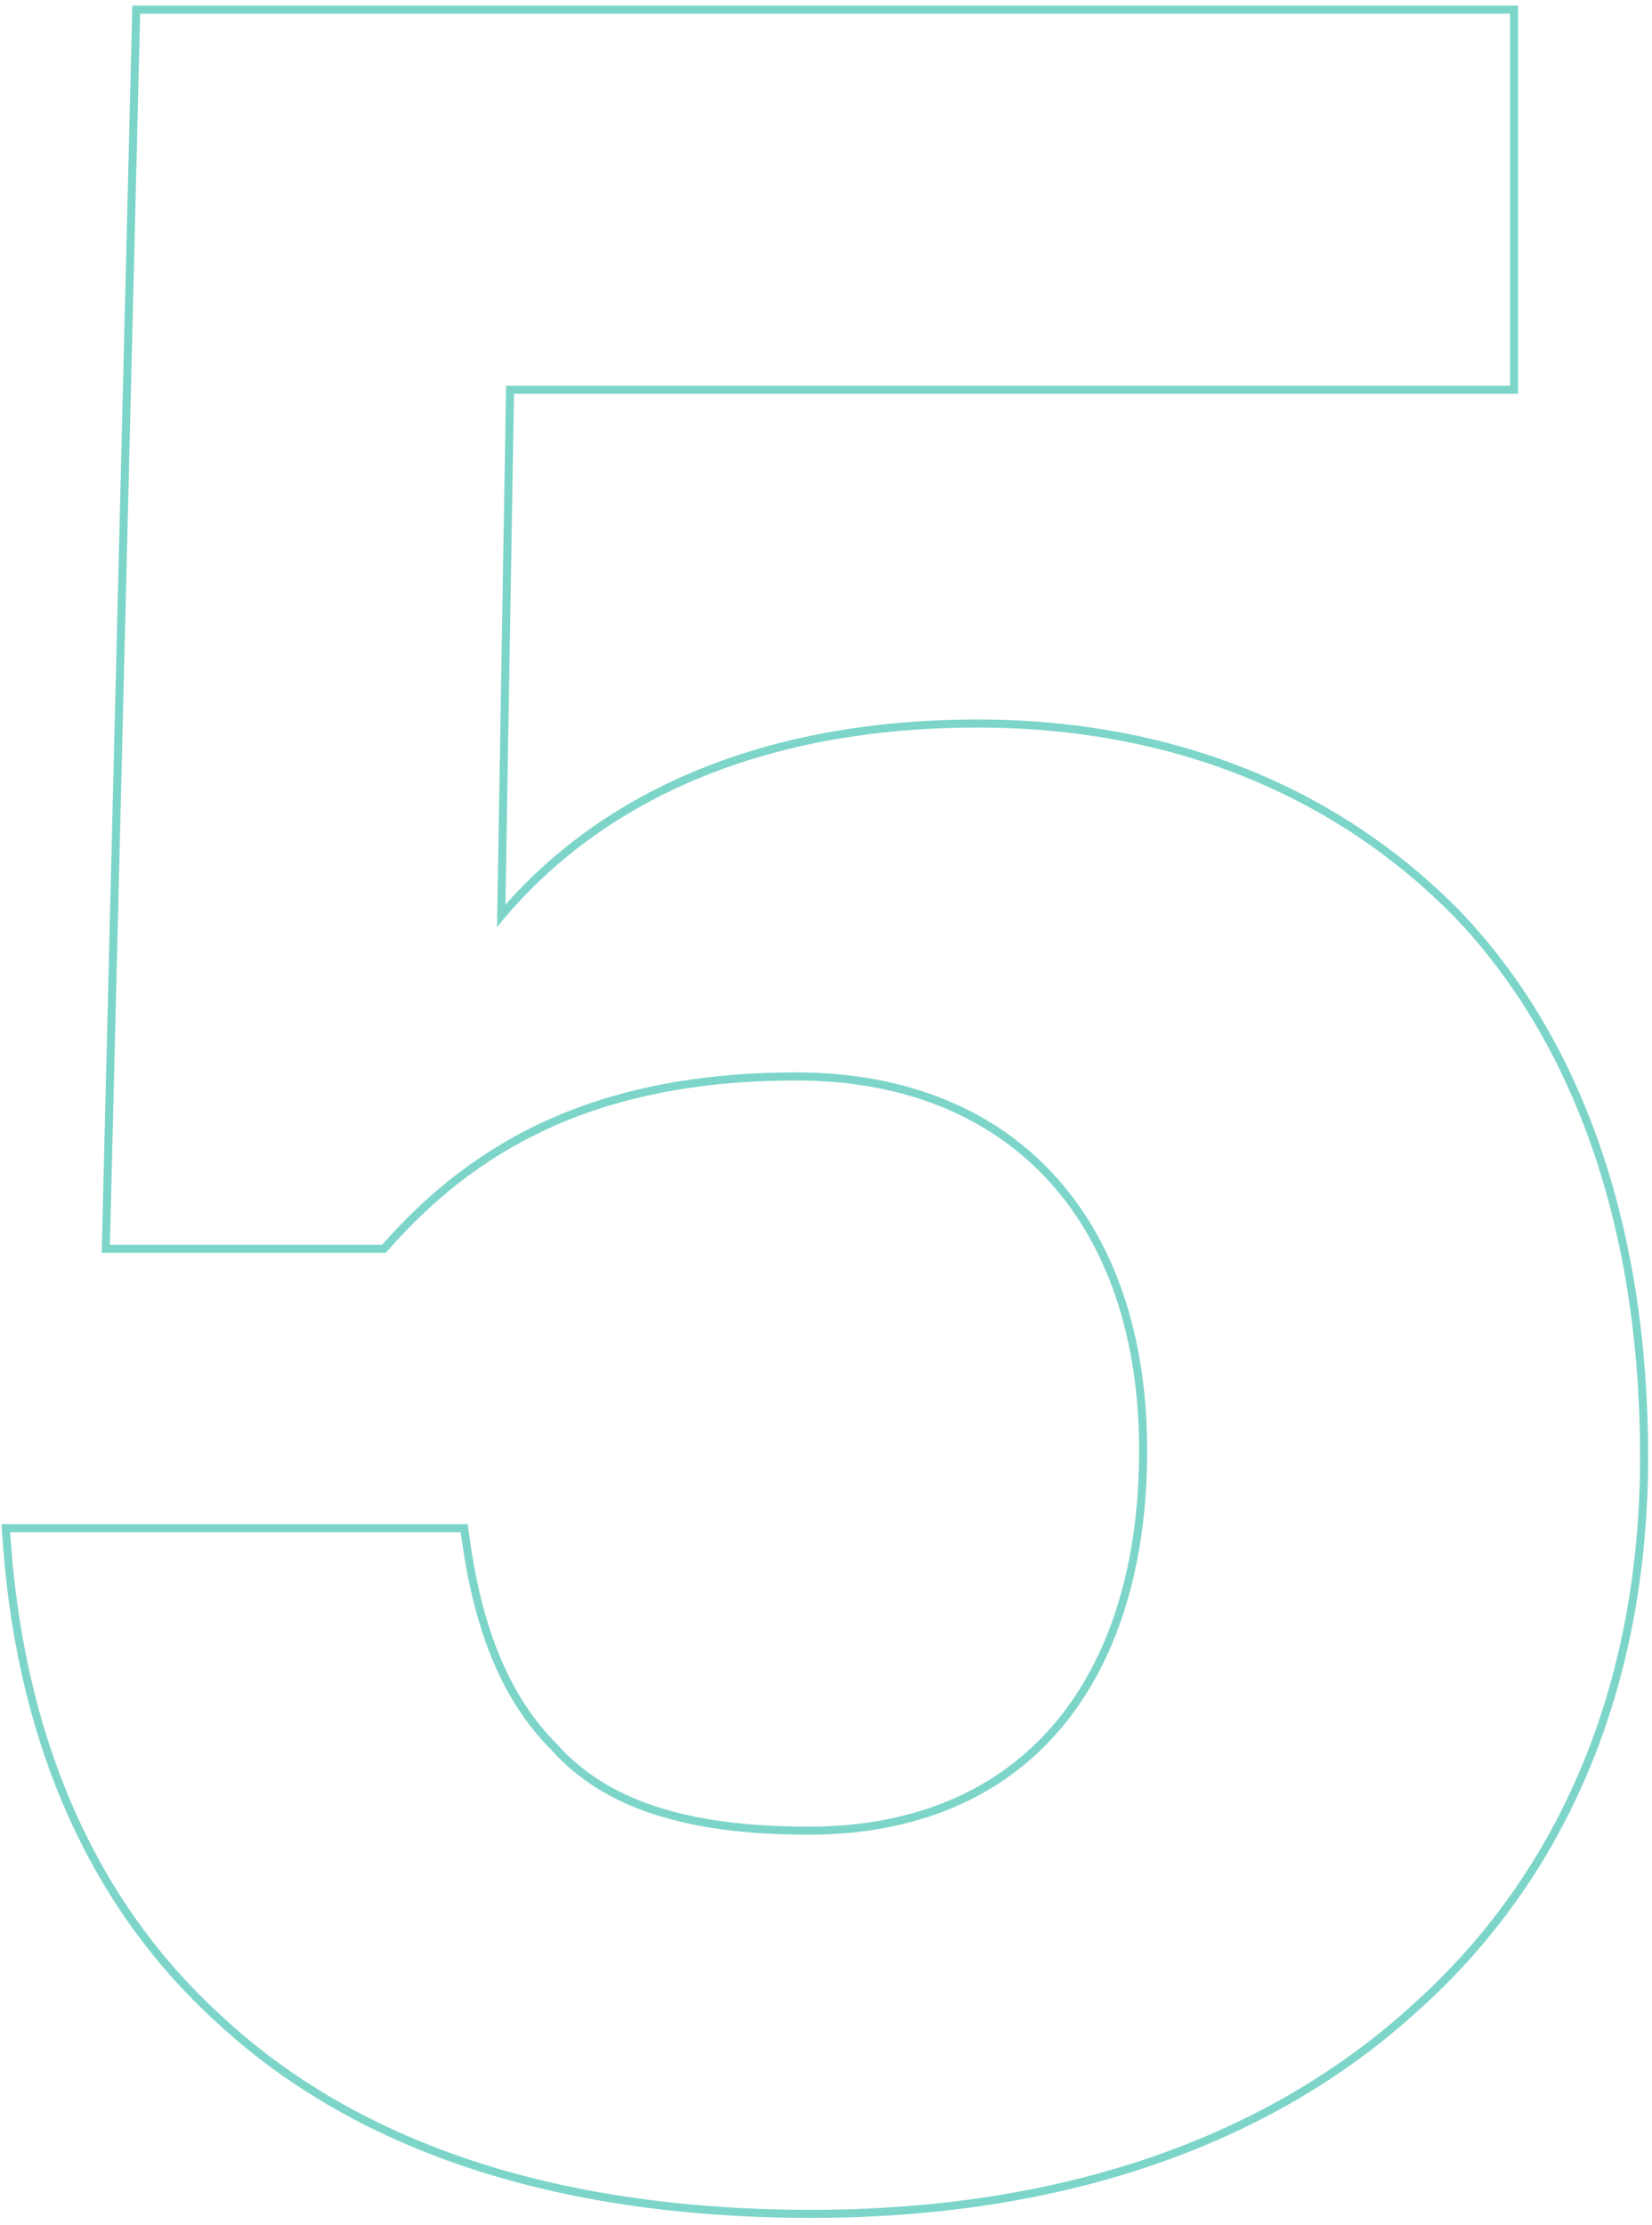 <?xml version="1.0" encoding="UTF-8"?> <svg xmlns="http://www.w3.org/2000/svg" width="205" height="276" viewBox="0 0 205 276" fill="none"> <path fill-rule="evenodd" clip-rule="evenodd" d="M17.395 1.696H187.384V47.852H62.8L61.675 115.022C62.007 114.607 62.347 114.193 62.696 113.782C73.379 101.164 91.905 90.255 121.34 90.255C145.731 90.255 165.994 98.886 180.629 113.896C195.264 129.281 203.519 152.172 203.519 180.691C203.519 209.21 193.388 232.475 175.376 248.611C157.364 265.122 131.847 274.128 100.701 274.128C67.679 274.128 43.663 265.122 27.527 250.112C11.246 235.311 2.992 214.671 1.326 191.072C1.303 190.739 1.28 190.406 1.26 190.072H57.172C58.673 201.705 62.05 210.711 68.429 217.09C74.808 224.22 84.94 227.597 100.326 227.597C127.719 227.597 142.354 208.459 142.354 179.94C142.354 151.046 125.843 133.034 98.825 133.034C73.308 133.034 58.297 142.04 47.415 154.423H13.643L17.395 1.696ZM26.85 250.848C10.104 235.622 1.774 214.339 0.261 190.134L0.195 189.072H58.051L58.163 189.944C59.65 201.467 62.977 210.223 69.136 216.383L69.156 216.402L69.174 216.423C75.277 223.243 85.06 226.597 100.326 226.597C113.772 226.597 123.983 221.91 130.849 213.816C137.735 205.699 141.354 194.04 141.354 179.94C141.354 165.679 137.281 154.218 129.987 146.331C122.701 138.453 112.102 134.034 98.825 134.034C73.601 134.034 58.863 142.911 48.166 155.083L47.868 155.423H12.618L16.419 0.696H188.384V48.852H63.784L62.722 112.222C73.717 99.763 92.335 89.255 121.34 89.255C145.98 89.255 166.508 97.981 181.345 113.198L181.354 113.207C196.208 128.823 204.519 151.985 204.519 180.691C204.519 209.458 194.292 233.005 176.047 249.352C157.812 266.065 132.035 275.128 100.701 275.128C67.5 275.128 43.217 266.071 26.85 250.848Z" fill="#7DD5C9"></path> </svg> 